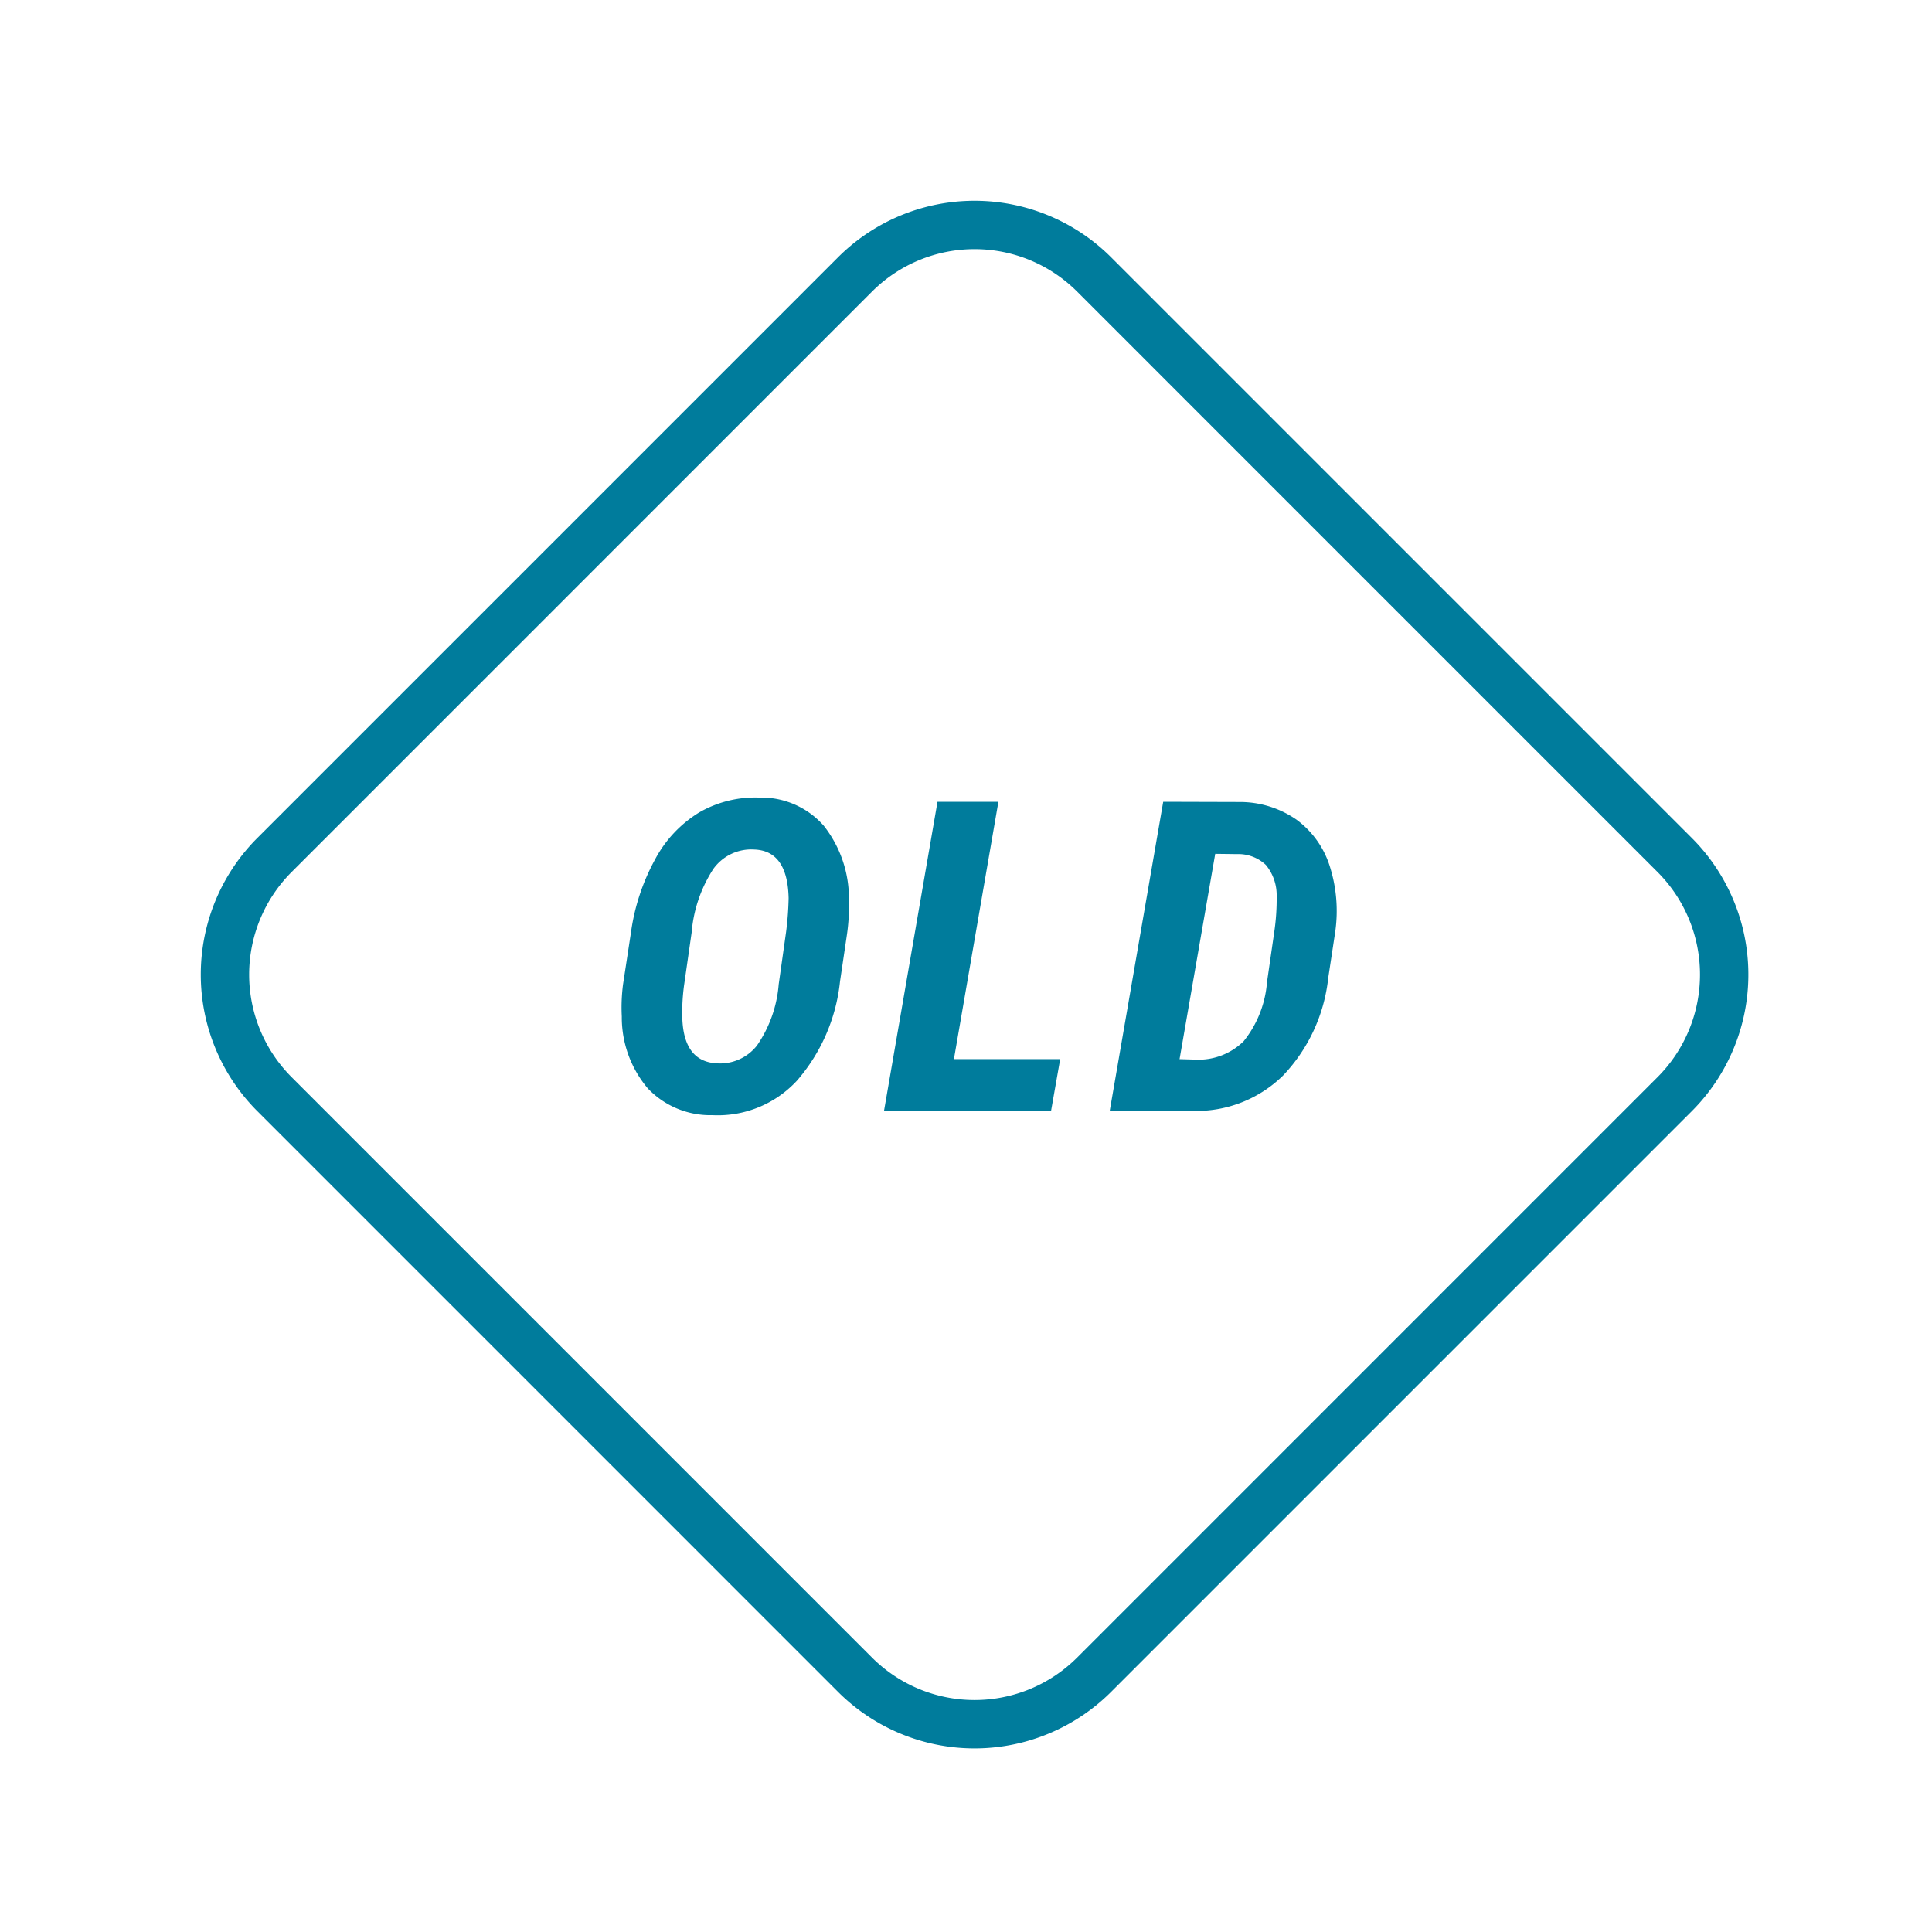 <svg xmlns="http://www.w3.org/2000/svg" width="80" height="80" viewBox="0 0 80 80"><g transform="translate(-12883 8609)"><rect width="80" height="80" transform="translate(12883 -8609)" fill="#fff" opacity="0"/><g><path d="M12912.5-8562.824a3.57 3.57 0 01-2.676-1.108 4.555 4.555 0 01-1.077-2.979 7.325 7.325 0 01.053-1.336l.325-2.127a8.794 8.794 0 01.993-3.026 5.052 5.052 0 011.837-1.96 4.641 4.641 0 012.479-.615 3.443 3.443 0 012.676 1.167 4.863 4.863 0 011.042 3.089 8.273 8.273 0 01-.079 1.4l-.29 1.96a7.448 7.448 0 01-1.783 4.107 4.465 4.465 0 01-3.5 1.428zm3.05-7.585a12.968 12.968 0 00.105-1.4q-.044-1.96-1.415-2.013a1.933 1.933 0 00-1.7.8 5.679 5.679 0 00-.9 2.632l-.309 2.152a8.332 8.332 0 00-.079 1.362q.048 1.846 1.448 1.907a1.944 1.944 0 001.644-.738 5.177 5.177 0 00.9-2.531zm6.95 5.264h4.4l-.378 2.145h-6.917l2.215-12.8h2.522zm6.451 2.145l2.215-12.8 3.155.009a4.11 4.11 0 012.36.729 3.806 3.806 0 011.38 1.925 6.091 6.091 0 01.224 2.751l-.285 1.875a6.926 6.926 0 01-1.868 4.043 5.118 5.118 0 01-3.718 1.468zm4.369-10.644l-1.477 8.5.624.018a2.663 2.663 0 002.03-.76 4.454 4.454 0 00.967-2.448l.3-2.074a9.324 9.324 0 00.1-1.477 1.971 1.971 0 00-.448-1.3 1.662 1.662 0 00-1.2-.448z" fill="#007c9c"/></g><path d="M12927.598-8596.929a6.007 6.007 0 00-8.486 0l-24.041 24.042a6.007 6.007 0 000 8.485l24.041 24.042a6.007 6.007 0 008.486 0l24.041-24.042a6.007 6.007 0 000-8.485l-24.041-24.042m1.414-1.414l24.041 24.041a8 8 0 010 11.314l-24.041 24.042a8 8 0 01-11.314 0l-24.041-24.042a8 8 0 010-11.314l24.041-24.041a8 8 0 0111.314 0z" fill="#007c9c"/></g></svg>